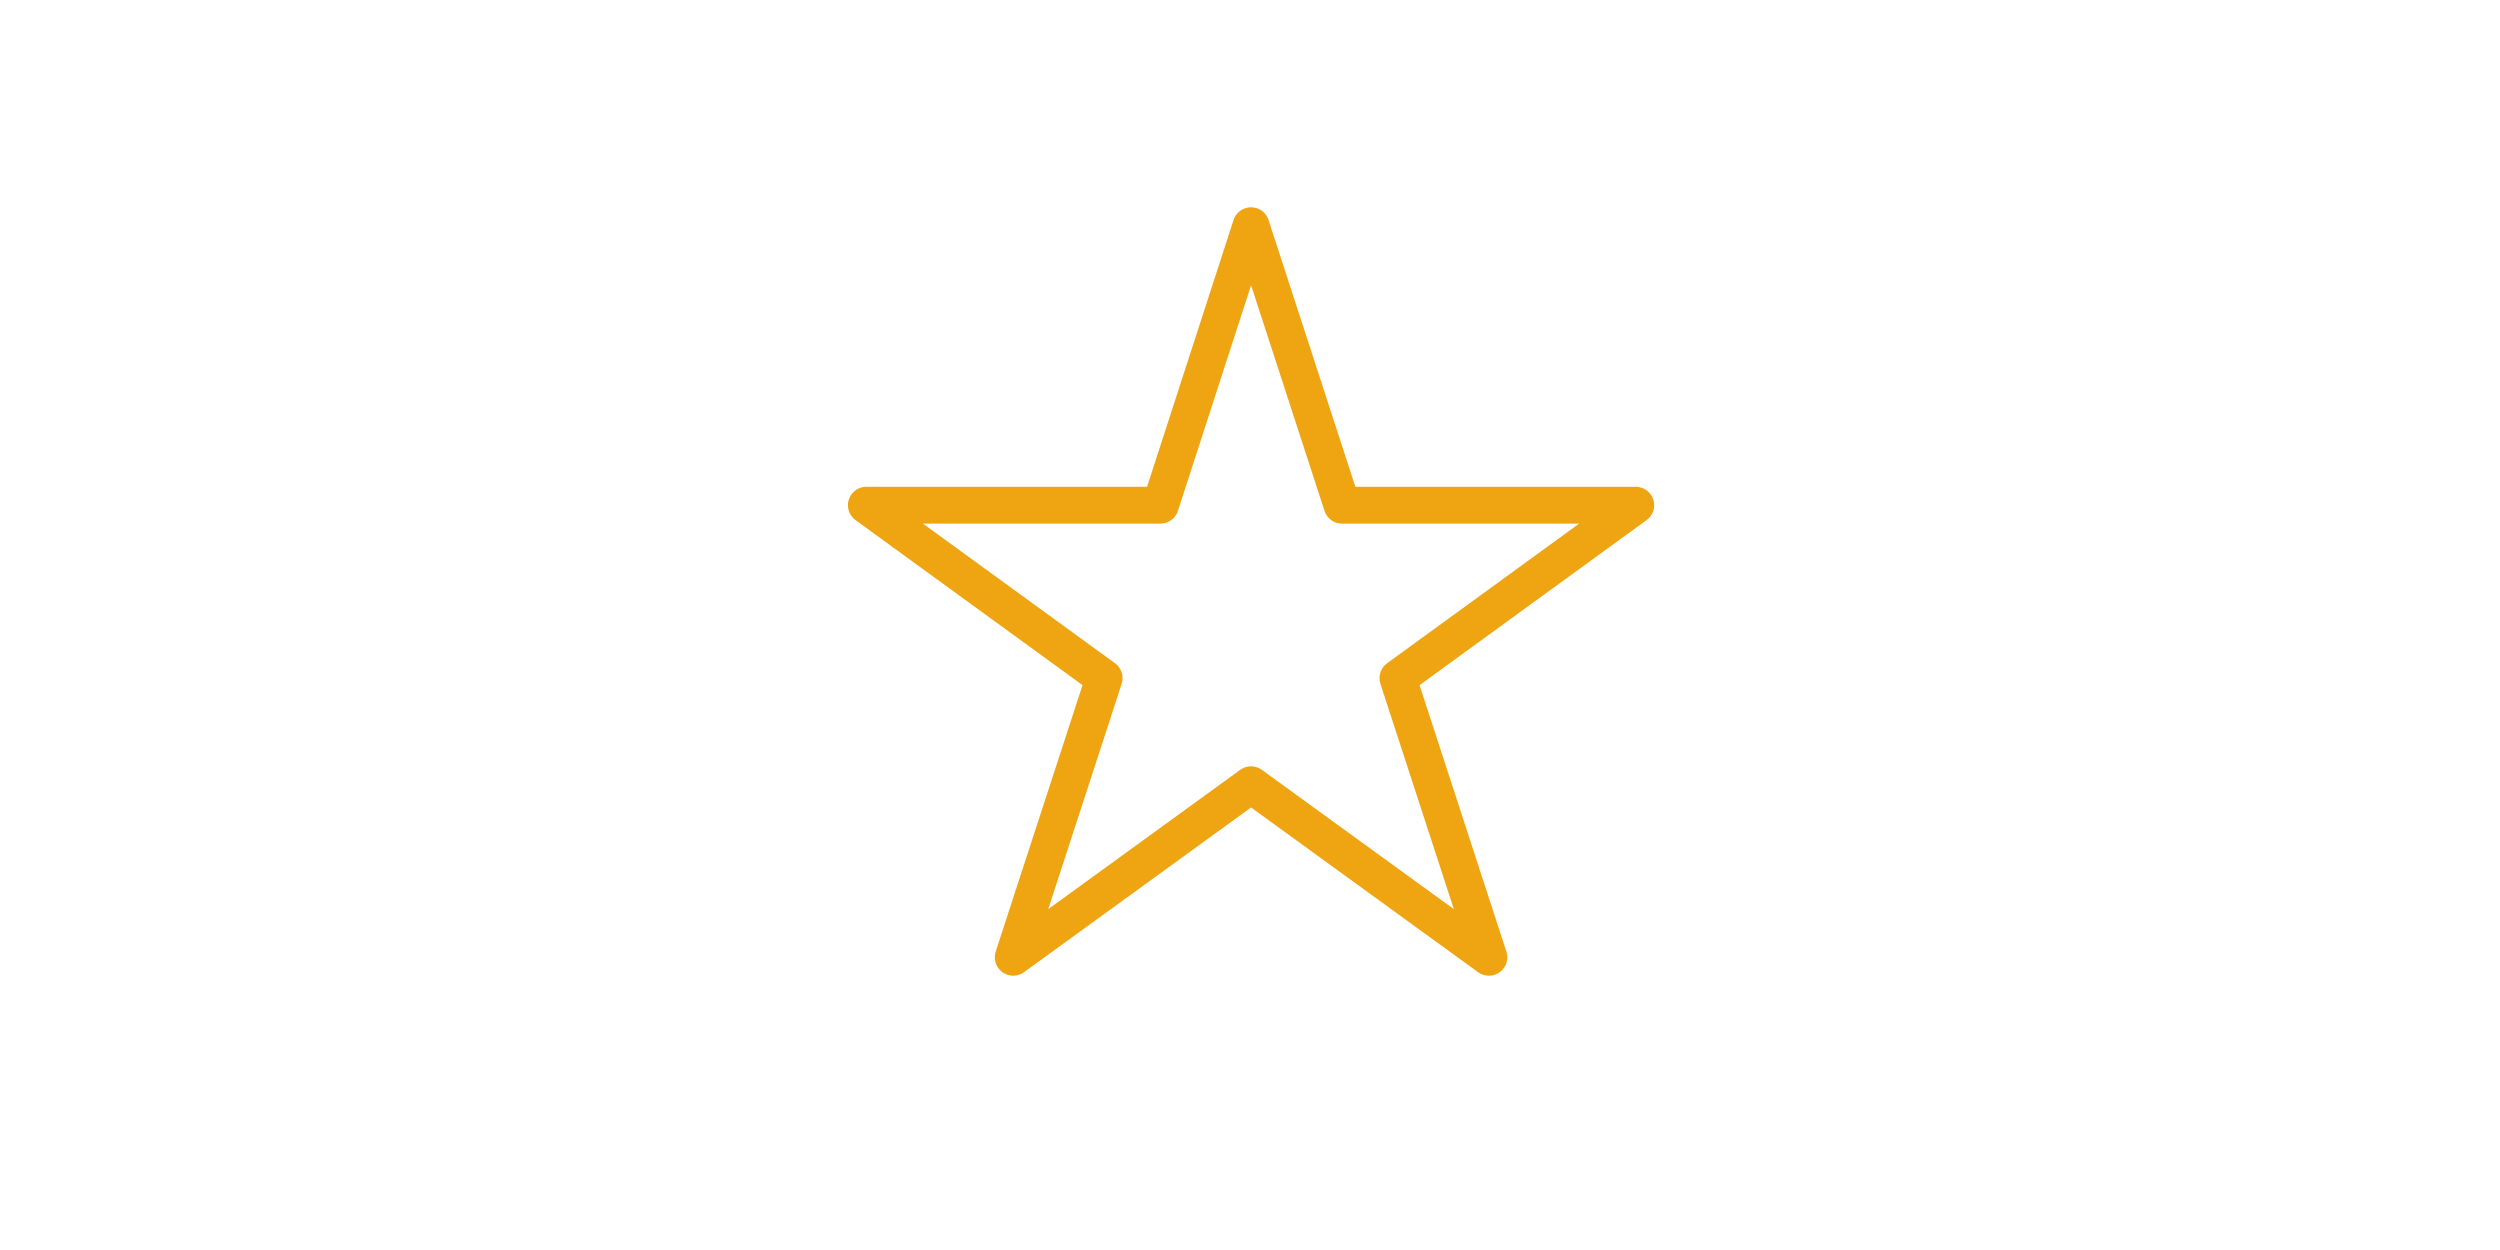 <?xml version="1.0" encoding="UTF-8"?> <svg xmlns="http://www.w3.org/2000/svg" id="Ebene_1" viewBox="0 0 72 36"><defs><style>.cls-1{fill:none;stroke:#efa512;stroke-linecap:round;stroke-linejoin:round;stroke-width:1.06px;}</style></defs><polygon class="cls-1" points="36.03 6.5 38.65 14.55 47.11 14.55 40.26 19.53 42.88 27.57 36.03 22.6 29.18 27.57 31.8 19.53 24.95 14.55 33.42 14.55 36.03 6.5"></polygon></svg> 